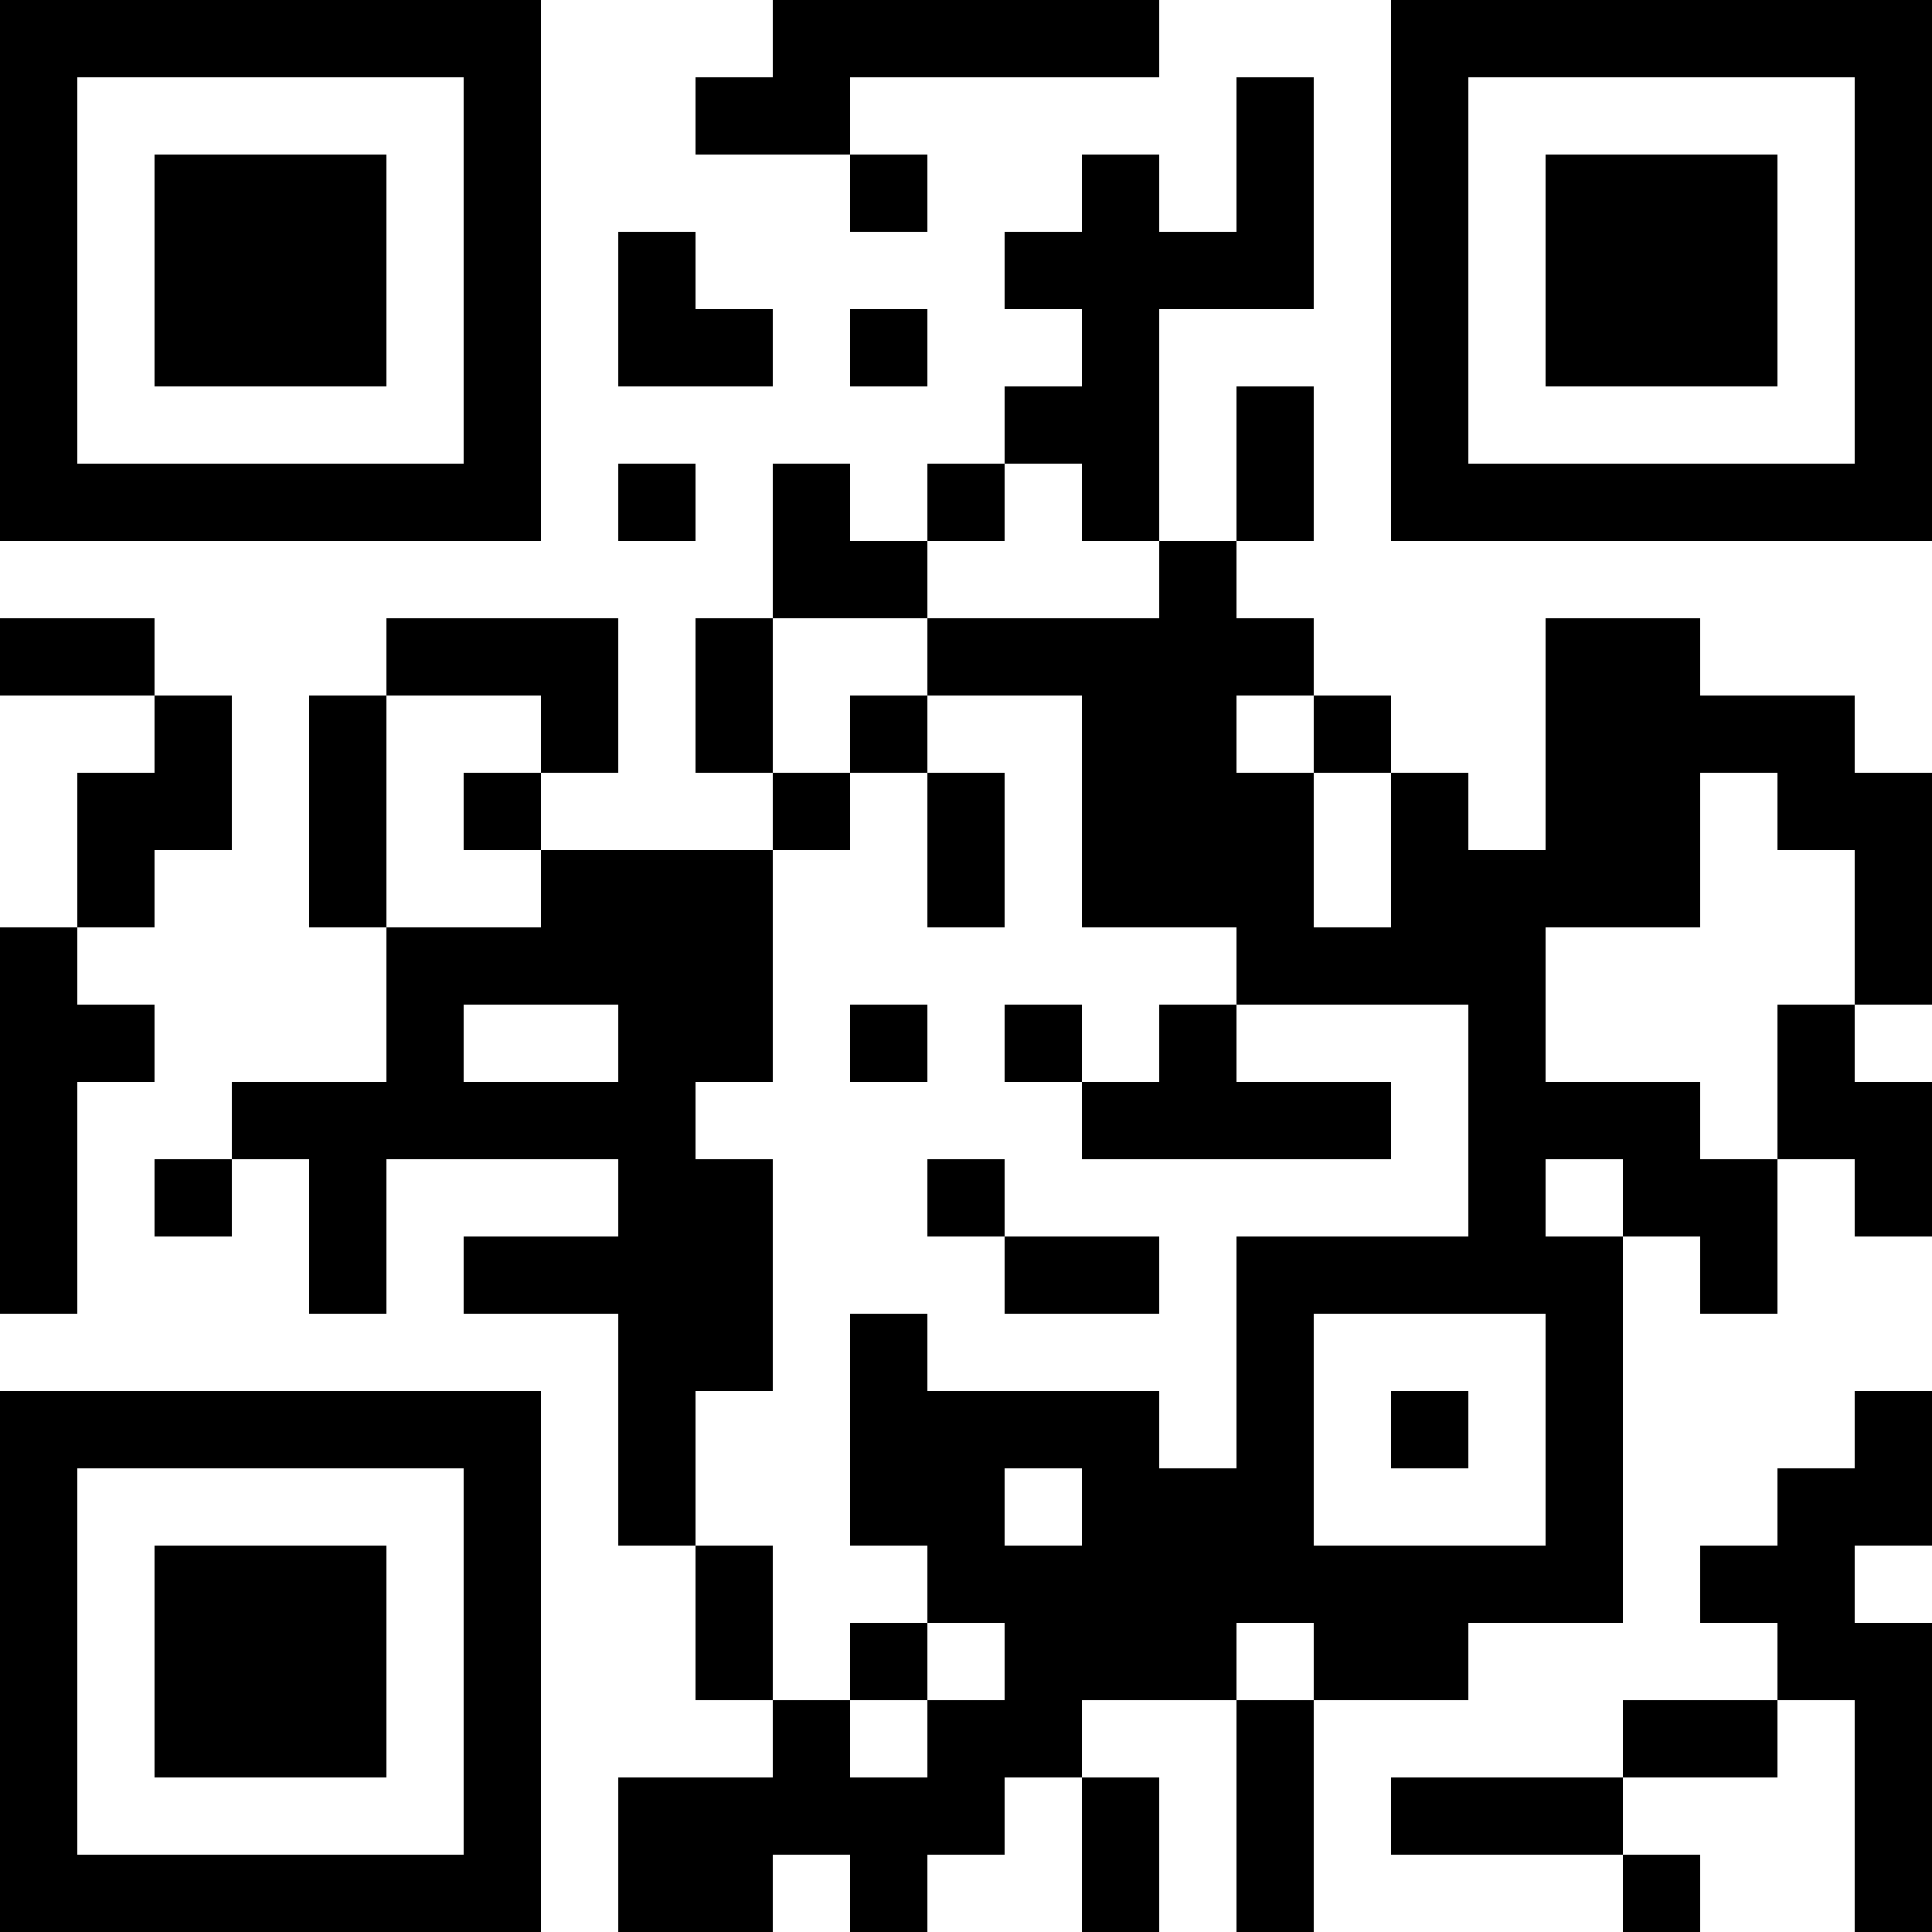<?xml version="1.0" encoding="UTF-8"?>
<svg xmlns="http://www.w3.org/2000/svg" version="1.1" width="1000" height="1000" viewBox="0 0 1000 1000"><rect x="0" y="0" width="1000" height="1000" fill="#ffffff"/><g transform="scale(40)"><g transform="translate(0,0)"><path fill-rule="evenodd" d="M10 0L10 1L9 1L9 2L11 2L11 3L12 3L12 2L11 2L11 1L15 1L15 0ZM16 1L16 3L15 3L15 2L14 2L14 3L13 3L13 4L14 4L14 5L13 5L13 6L12 6L12 7L11 7L11 6L10 6L10 8L9 8L9 10L10 10L10 11L7 11L7 10L8 10L8 8L5 8L5 9L4 9L4 12L5 12L5 14L3 14L3 15L2 15L2 16L3 16L3 15L4 15L4 17L5 17L5 15L8 15L8 16L6 16L6 17L8 17L8 20L9 20L9 22L10 22L10 23L8 23L8 25L10 25L10 24L11 24L11 25L12 25L12 24L13 24L13 23L14 23L14 25L15 25L15 23L14 23L14 22L16 22L16 25L17 25L17 22L19 22L19 21L21 21L21 16L22 16L22 17L23 17L23 15L24 15L24 16L25 16L25 14L24 14L24 13L25 13L25 10L24 10L24 9L22 9L22 8L20 8L20 11L19 11L19 10L18 10L18 9L17 9L17 8L16 8L16 7L17 7L17 5L16 5L16 7L15 7L15 4L17 4L17 1ZM8 3L8 5L10 5L10 4L9 4L9 3ZM11 4L11 5L12 5L12 4ZM8 6L8 7L9 7L9 6ZM13 6L13 7L12 7L12 8L10 8L10 10L11 10L11 11L10 11L10 14L9 14L9 15L10 15L10 18L9 18L9 20L10 20L10 22L11 22L11 23L12 23L12 22L13 22L13 21L12 21L12 20L11 20L11 17L12 17L12 18L15 18L15 19L16 19L16 16L19 16L19 13L16 13L16 12L14 12L14 9L12 9L12 8L15 8L15 7L14 7L14 6ZM0 8L0 9L2 9L2 10L1 10L1 12L0 12L0 17L1 17L1 14L2 14L2 13L1 13L1 12L2 12L2 11L3 11L3 9L2 9L2 8ZM5 9L5 12L7 12L7 11L6 11L6 10L7 10L7 9ZM11 9L11 10L12 10L12 12L13 12L13 10L12 10L12 9ZM16 9L16 10L17 10L17 12L18 12L18 10L17 10L17 9ZM22 10L22 12L20 12L20 14L22 14L22 15L23 15L23 13L24 13L24 11L23 11L23 10ZM6 13L6 14L8 14L8 13ZM11 13L11 14L12 14L12 13ZM13 13L13 14L14 14L14 15L18 15L18 14L16 14L16 13L15 13L15 14L14 14L14 13ZM12 15L12 16L13 16L13 17L15 17L15 16L13 16L13 15ZM20 15L20 16L21 16L21 15ZM17 17L17 20L20 20L20 17ZM18 18L18 19L19 19L19 18ZM24 18L24 19L23 19L23 20L22 20L22 21L23 21L23 22L21 22L21 23L18 23L18 24L21 24L21 25L22 25L22 24L21 24L21 23L23 23L23 22L24 22L24 25L25 25L25 21L24 21L24 20L25 20L25 18ZM13 19L13 20L14 20L14 19ZM11 21L11 22L12 22L12 21ZM16 21L16 22L17 22L17 21ZM0 0L0 7L7 7L7 0ZM1 1L1 6L6 6L6 1ZM2 2L2 5L5 5L5 2ZM18 0L18 7L25 7L25 0ZM19 1L19 6L24 6L24 1ZM20 2L20 5L23 5L23 2ZM0 18L0 25L7 25L7 18ZM1 19L1 24L6 24L6 19ZM2 20L2 23L5 23L5 20Z" fill="#000000"/></g></g></svg>
